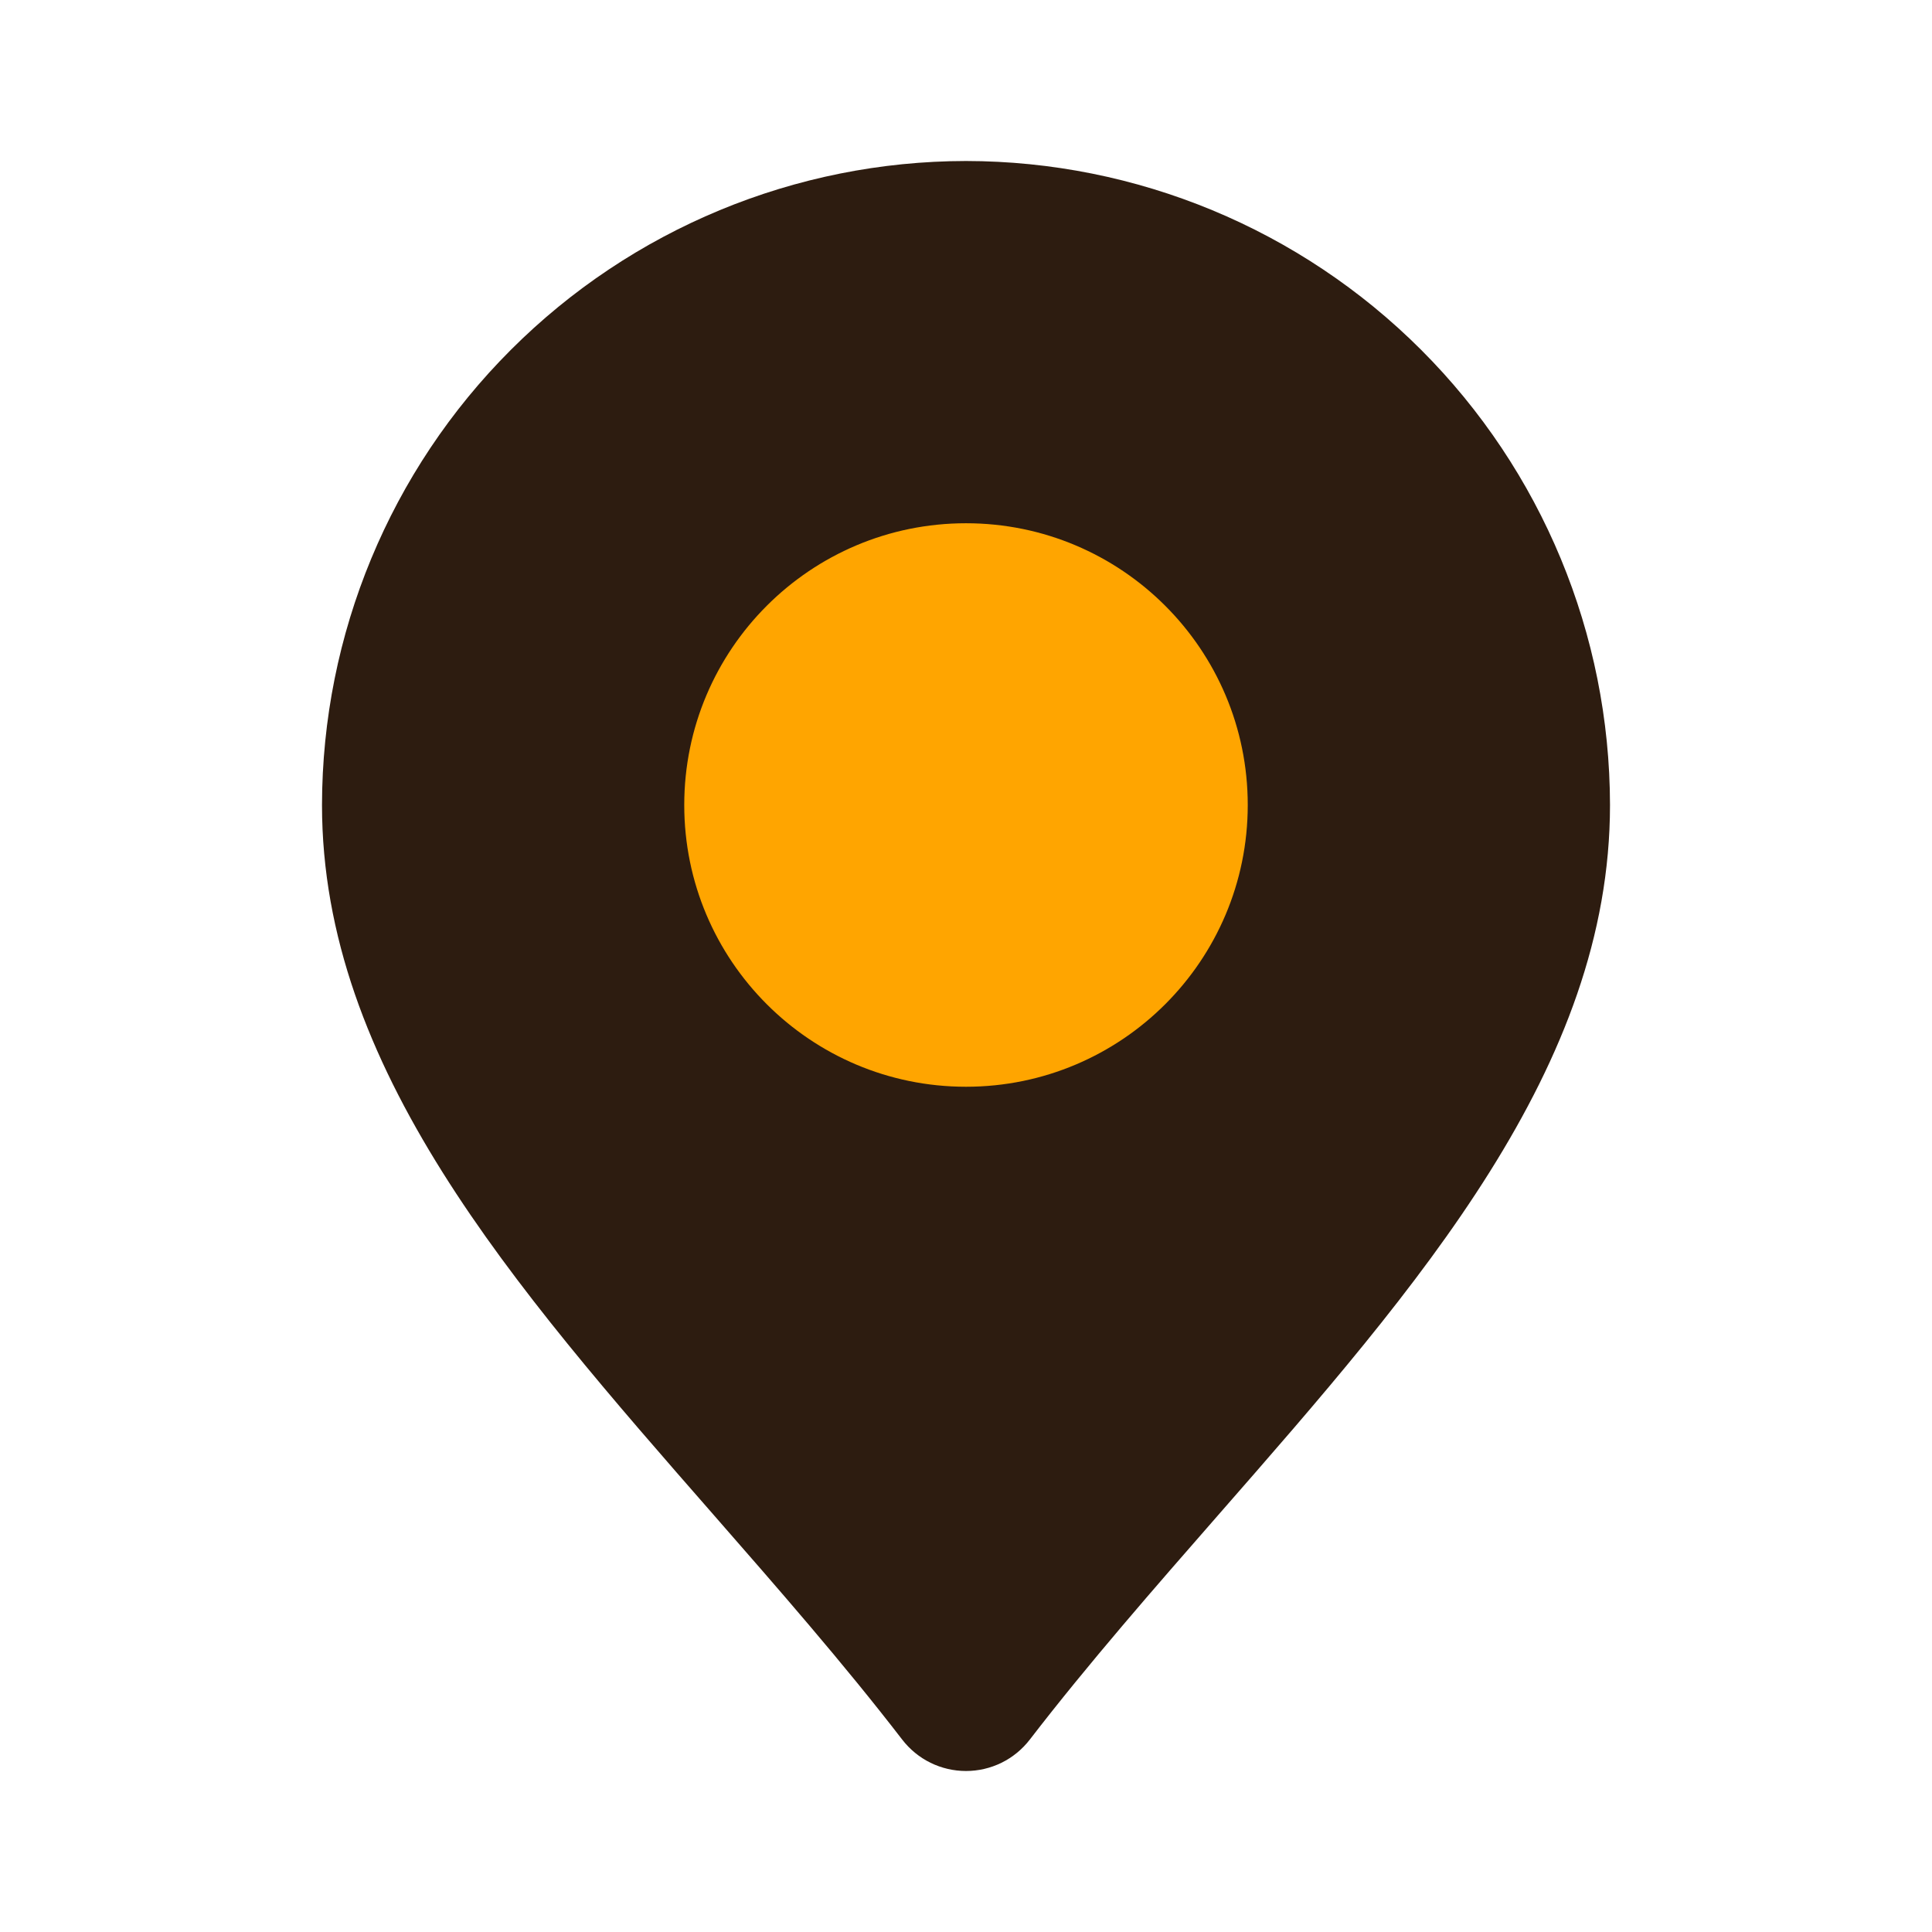 <?xml version="1.0" encoding="utf-8"?>
<svg xmlns="http://www.w3.org/2000/svg" width="48" height="48" viewBox="0 0 48 48" fill="none">
<path d="M24 4C19.758 4.005 15.691 5.692 12.692 8.692C9.692 11.691 8.005 15.758 8 20C8 26.511 12.726 31.917 17.732 37.639C19.316 39.451 20.956 41.325 22.416 43.221C22.603 43.463 22.843 43.66 23.117 43.795C23.392 43.93 23.694 44 24 44C24.306 44 24.608 43.93 24.883 43.795C25.157 43.66 25.397 43.463 25.584 43.221C27.044 41.325 28.684 39.451 30.268 37.639C35.274 31.917 40 26.511 40 20C39.995 15.758 38.308 11.691 35.308 8.692C32.309 5.692 28.242 4.005 24 4Z" fill="#2D1C10"/>
<circle cx="24" cy="20" r="7" fill="#FFA500"/>
</svg>
